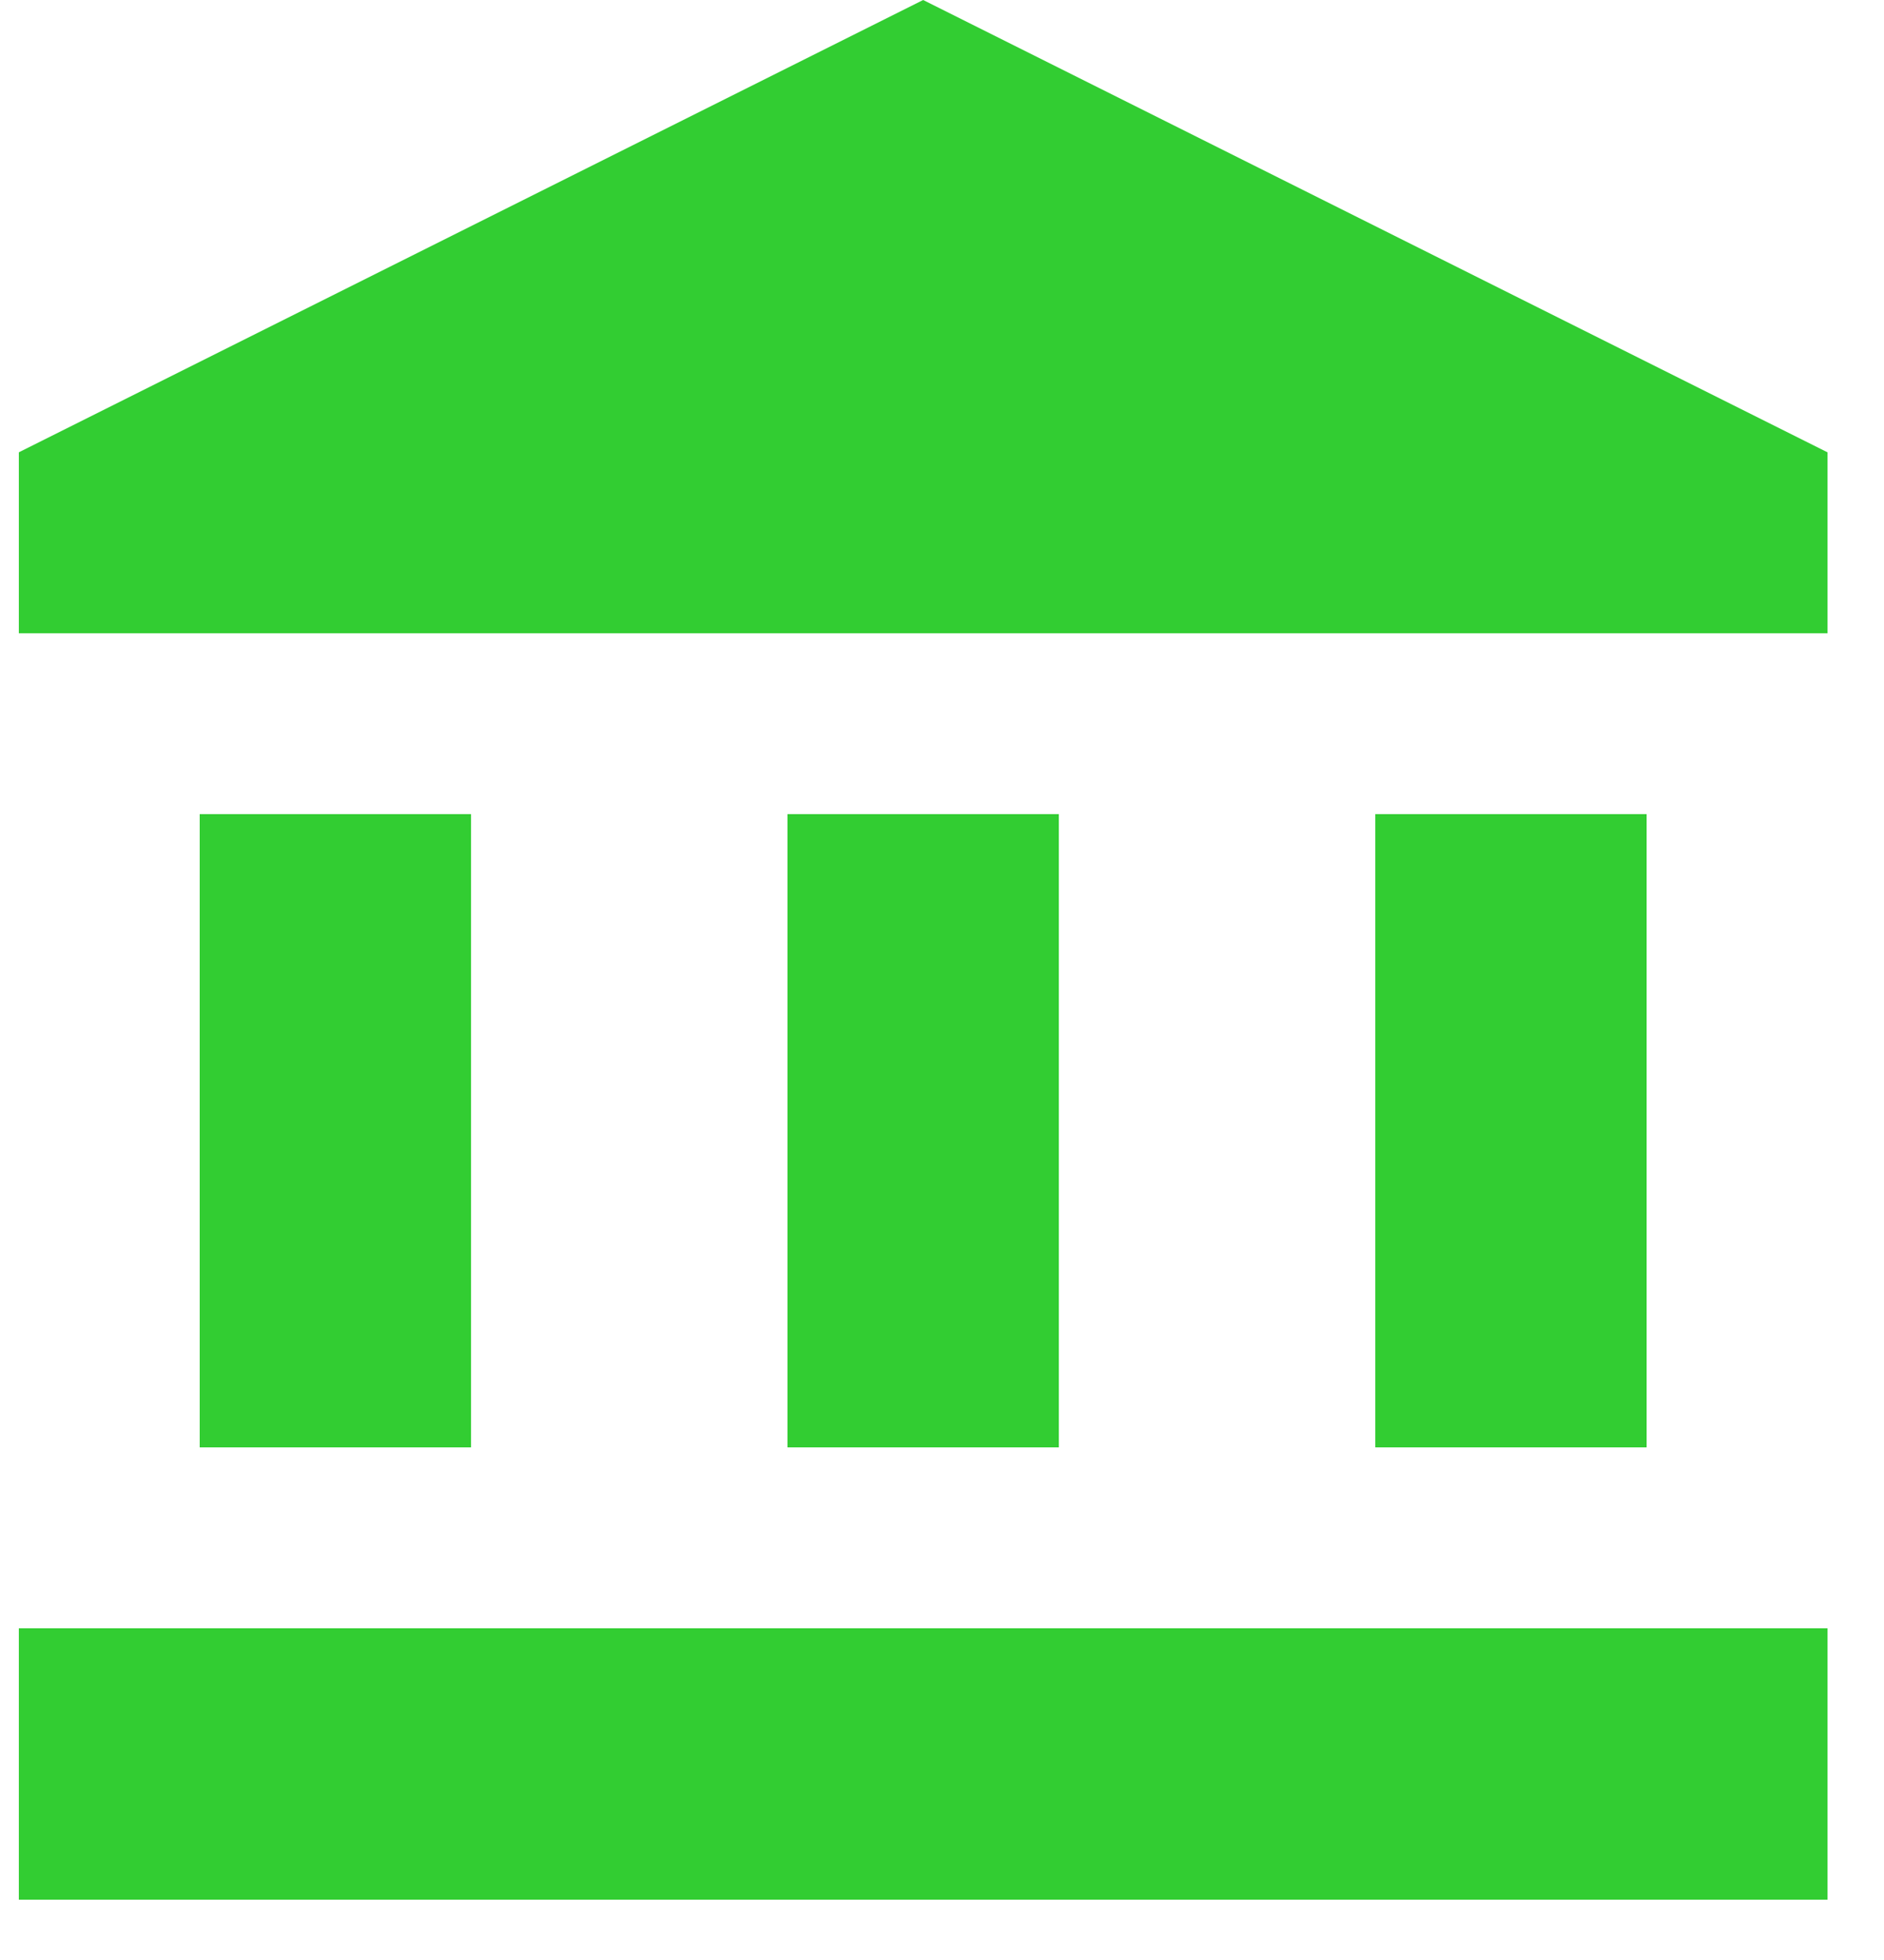 <svg width="25" height="26" viewBox="0 0 25 26" fill="none" xmlns="http://www.w3.org/2000/svg">
<path d="M6.25 10.8H2.65V19.2H6.25V10.8Z" fill="#32CD32"/>
<path d="M14.05 10.8H10.45V19.2H14.05V10.8Z" fill="#32CD32"/>
<path d="M24.25 21.6H0.25V25.2H24.25V21.6Z" fill="#32CD32"/>
<path d="M21.85 10.8H18.25V19.2H21.85V10.8Z" fill="#32CD32"/>
<path d="M12.25 0L0.25 6V8.4H24.25V6L12.25 0Z" fill="#32CD32"/>
</svg>
